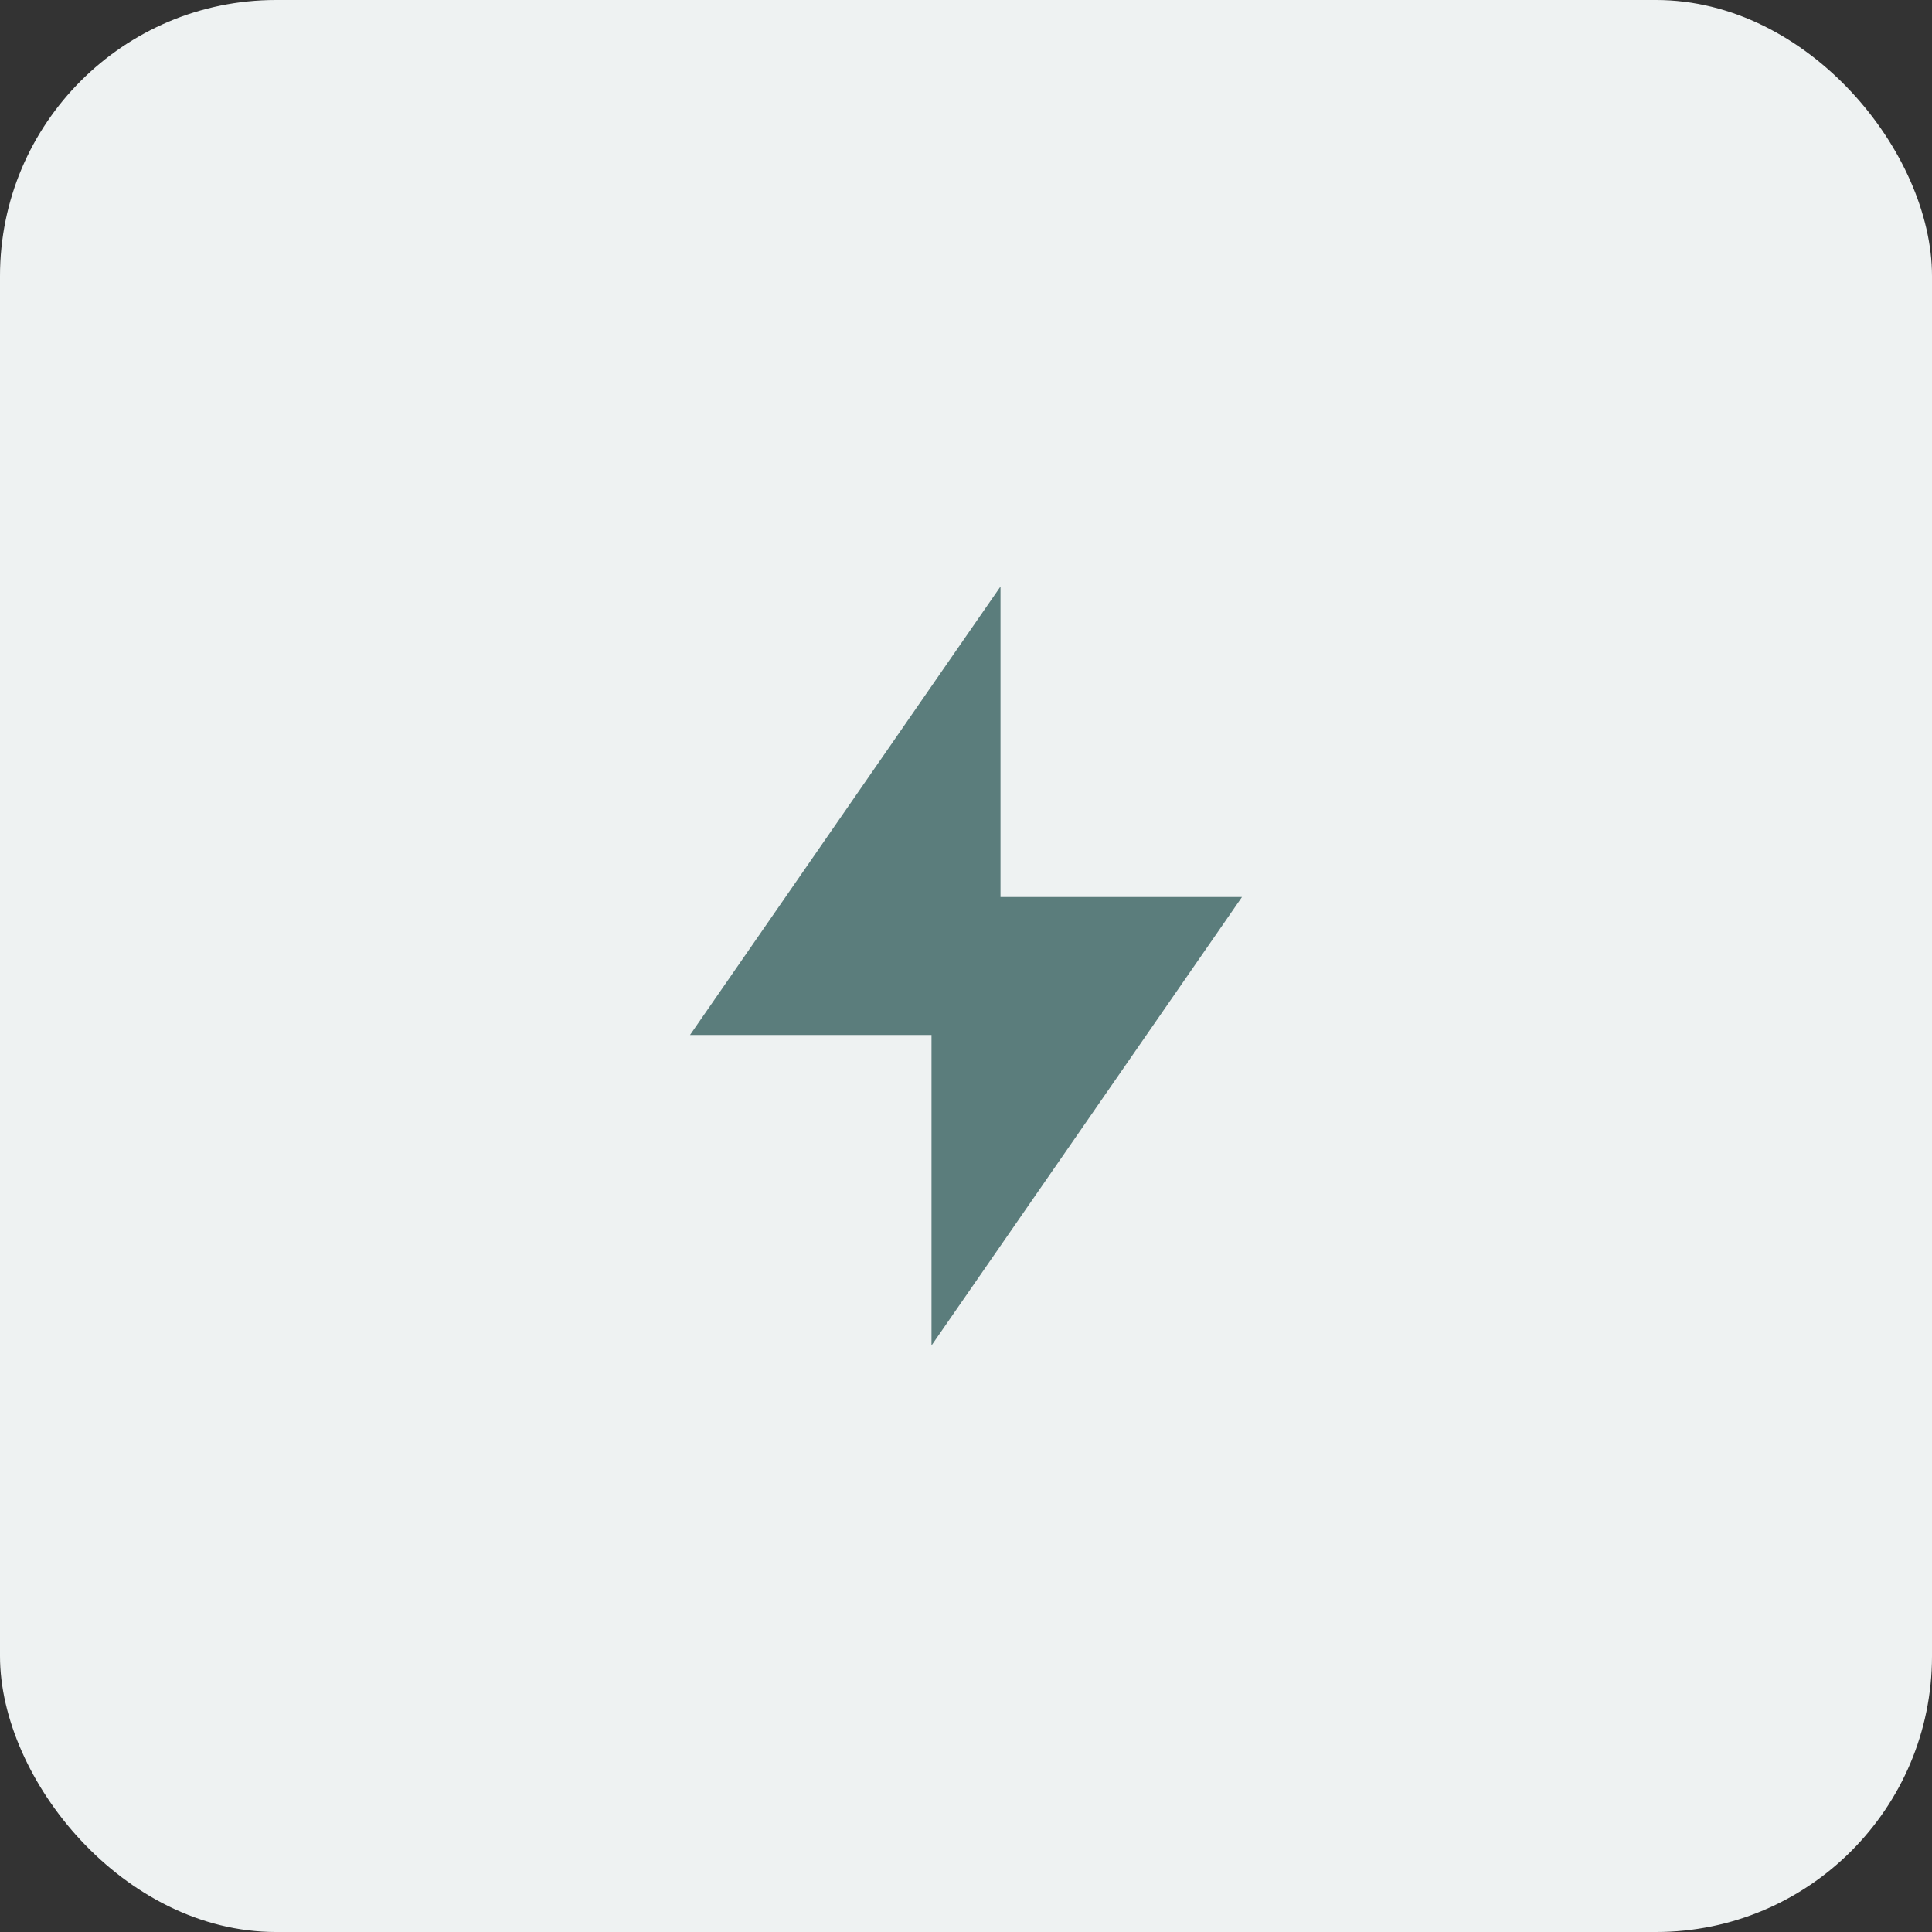 <svg width="56" height="56" viewBox="0 0 56 56" fill="none" xmlns="http://www.w3.org/2000/svg">
<rect x="0" y="0" width="56" height="56" fill="#333333" stroke="none"/>
<rect width="56" height="56" rx="8" fill="#EEF2F2"/>
<path d="M29 26H36L27 39V30H20L29 17V26Z" fill="#5B7D7C"/>
</svg>
